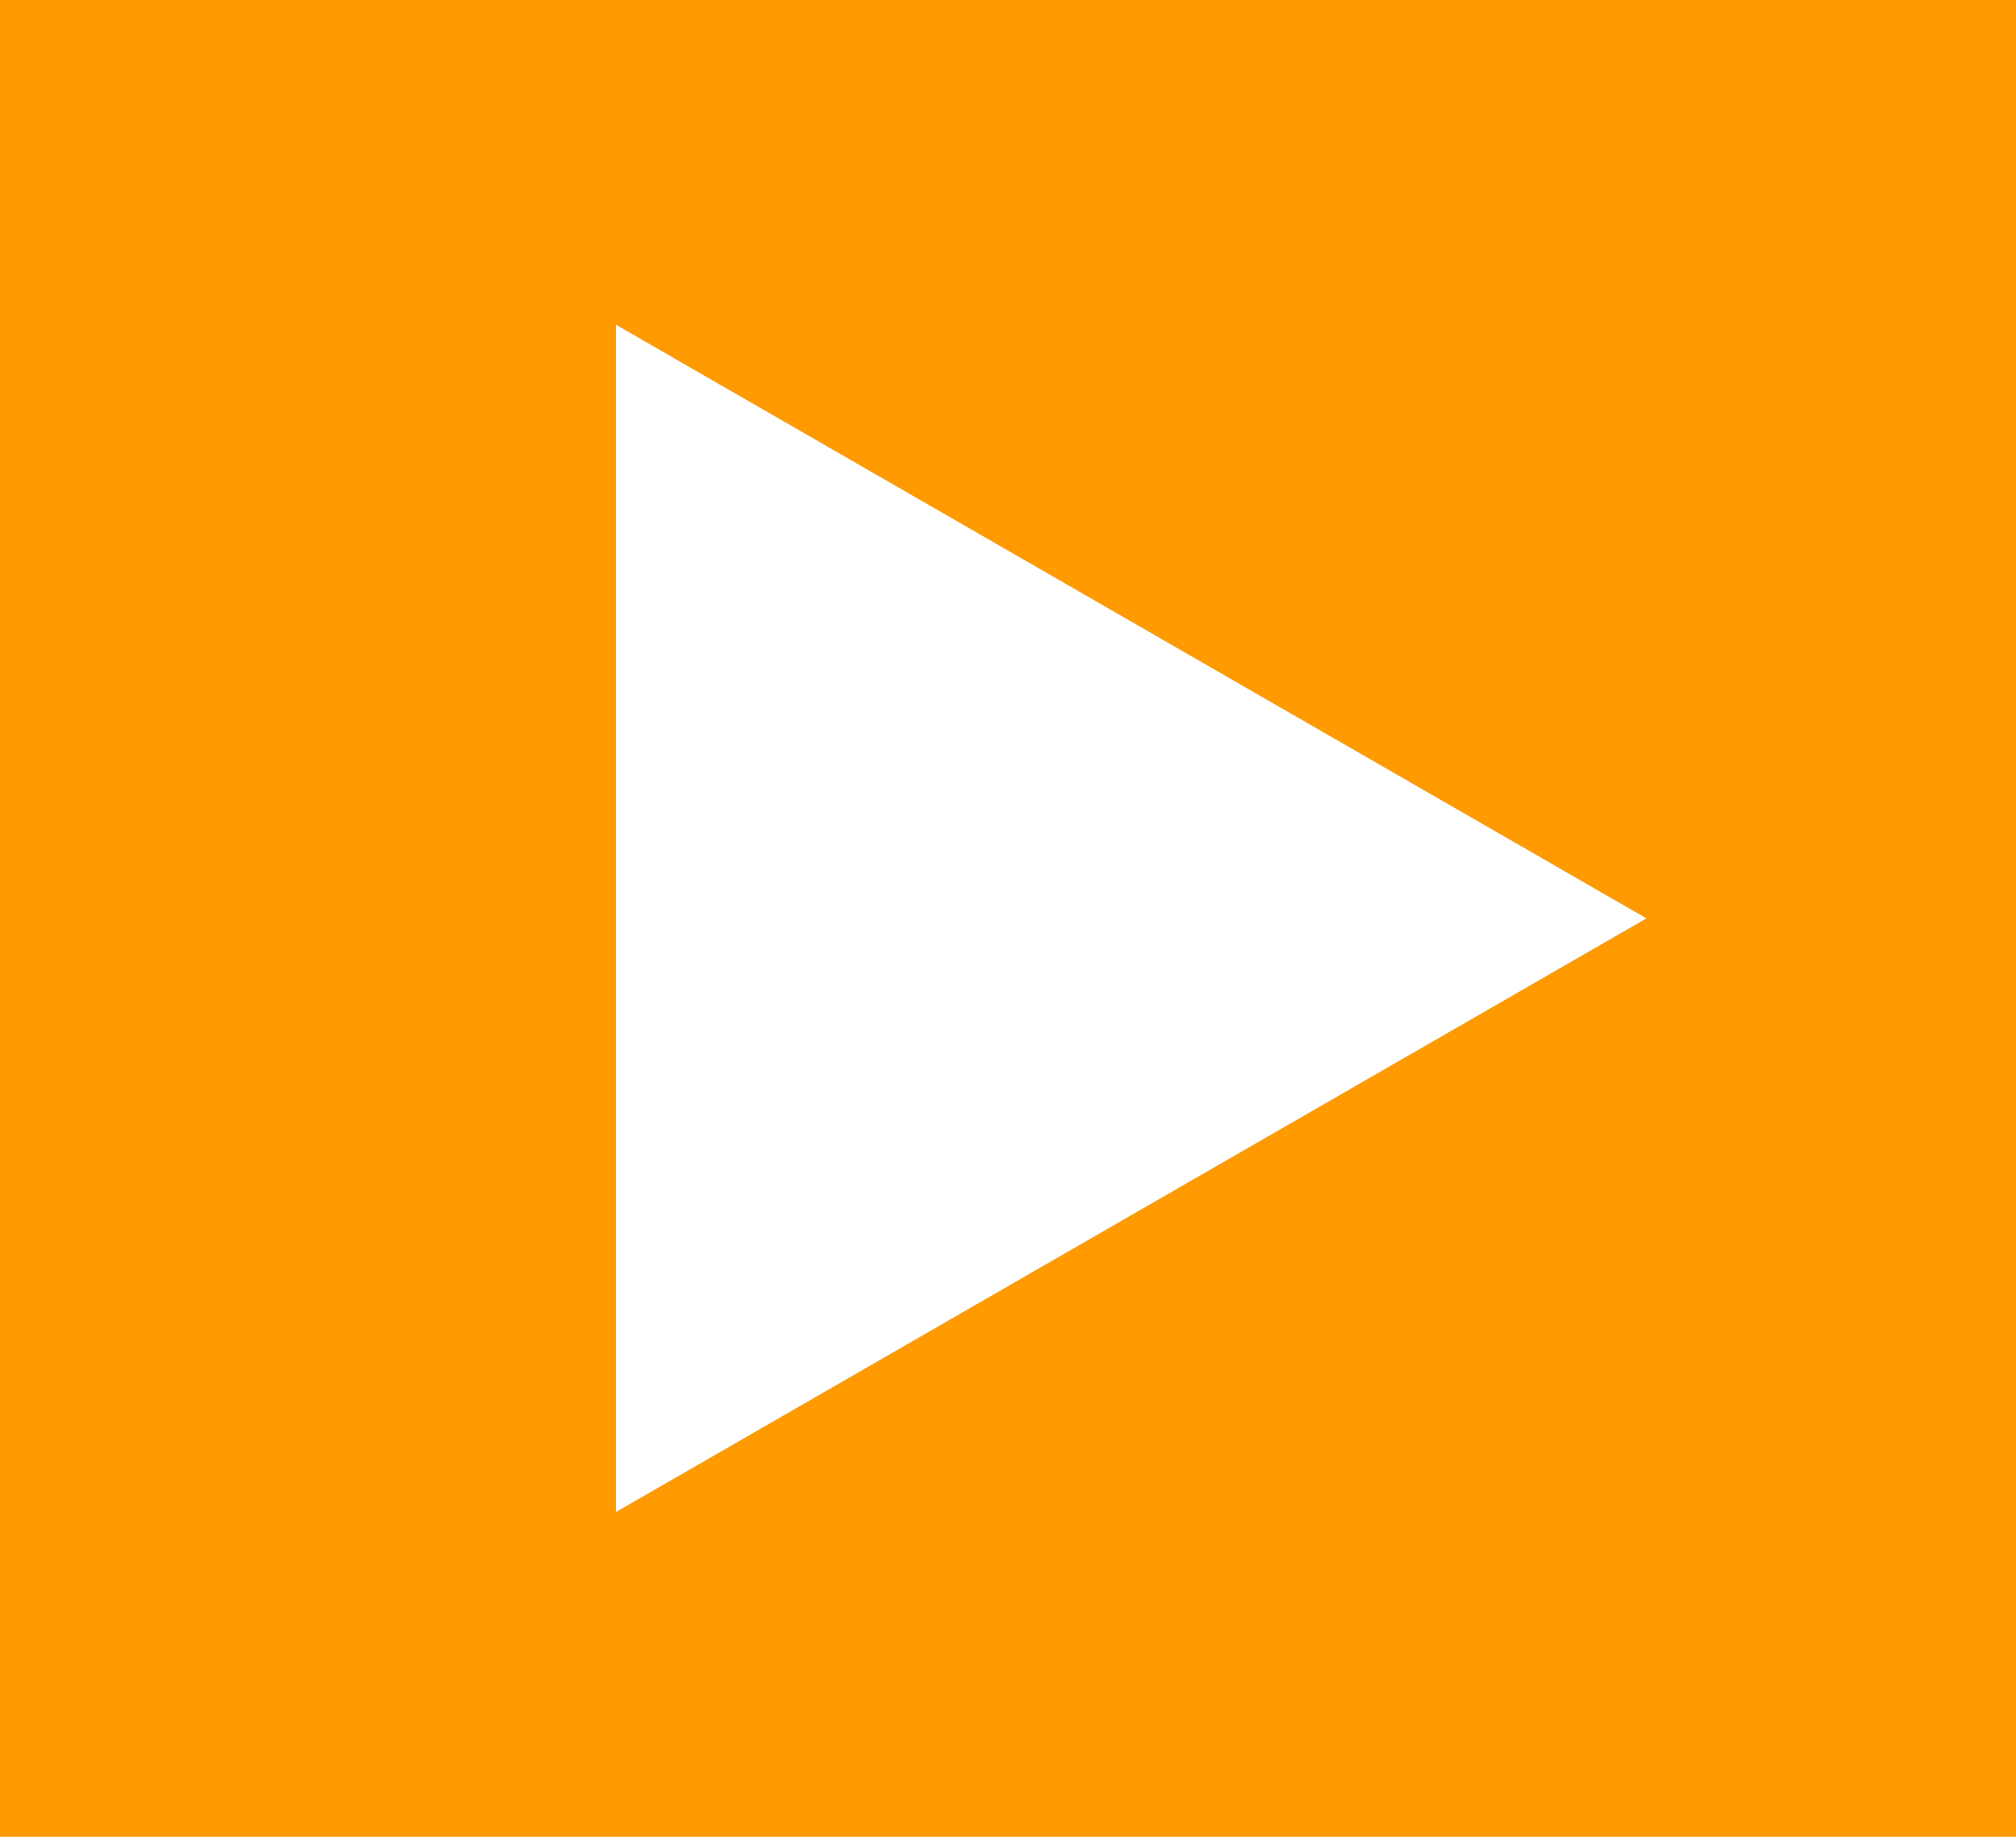 <svg xmlns="http://www.w3.org/2000/svg" width="112.758" height="102.735" viewBox="0 0 112.758 102.735">
  <g id="Slider_Text" data-name="Slider Text" transform="translate(0 0)">
    <g id="Main_Action_Button" data-name="Main Action Button" transform="translate(0 0)">
      <rect id="Rectangle_4" data-name="Rectangle 4" width="112.758" height="102.735" fill="#ff9b00"/>
      <path id="Polygon_1" data-name="Polygon 1" d="M33.2,0,66.4,57.632H0Z" transform="translate(92.086 18.166) rotate(90)" fill="#fff"/>
    </g>
  </g>
</svg>
